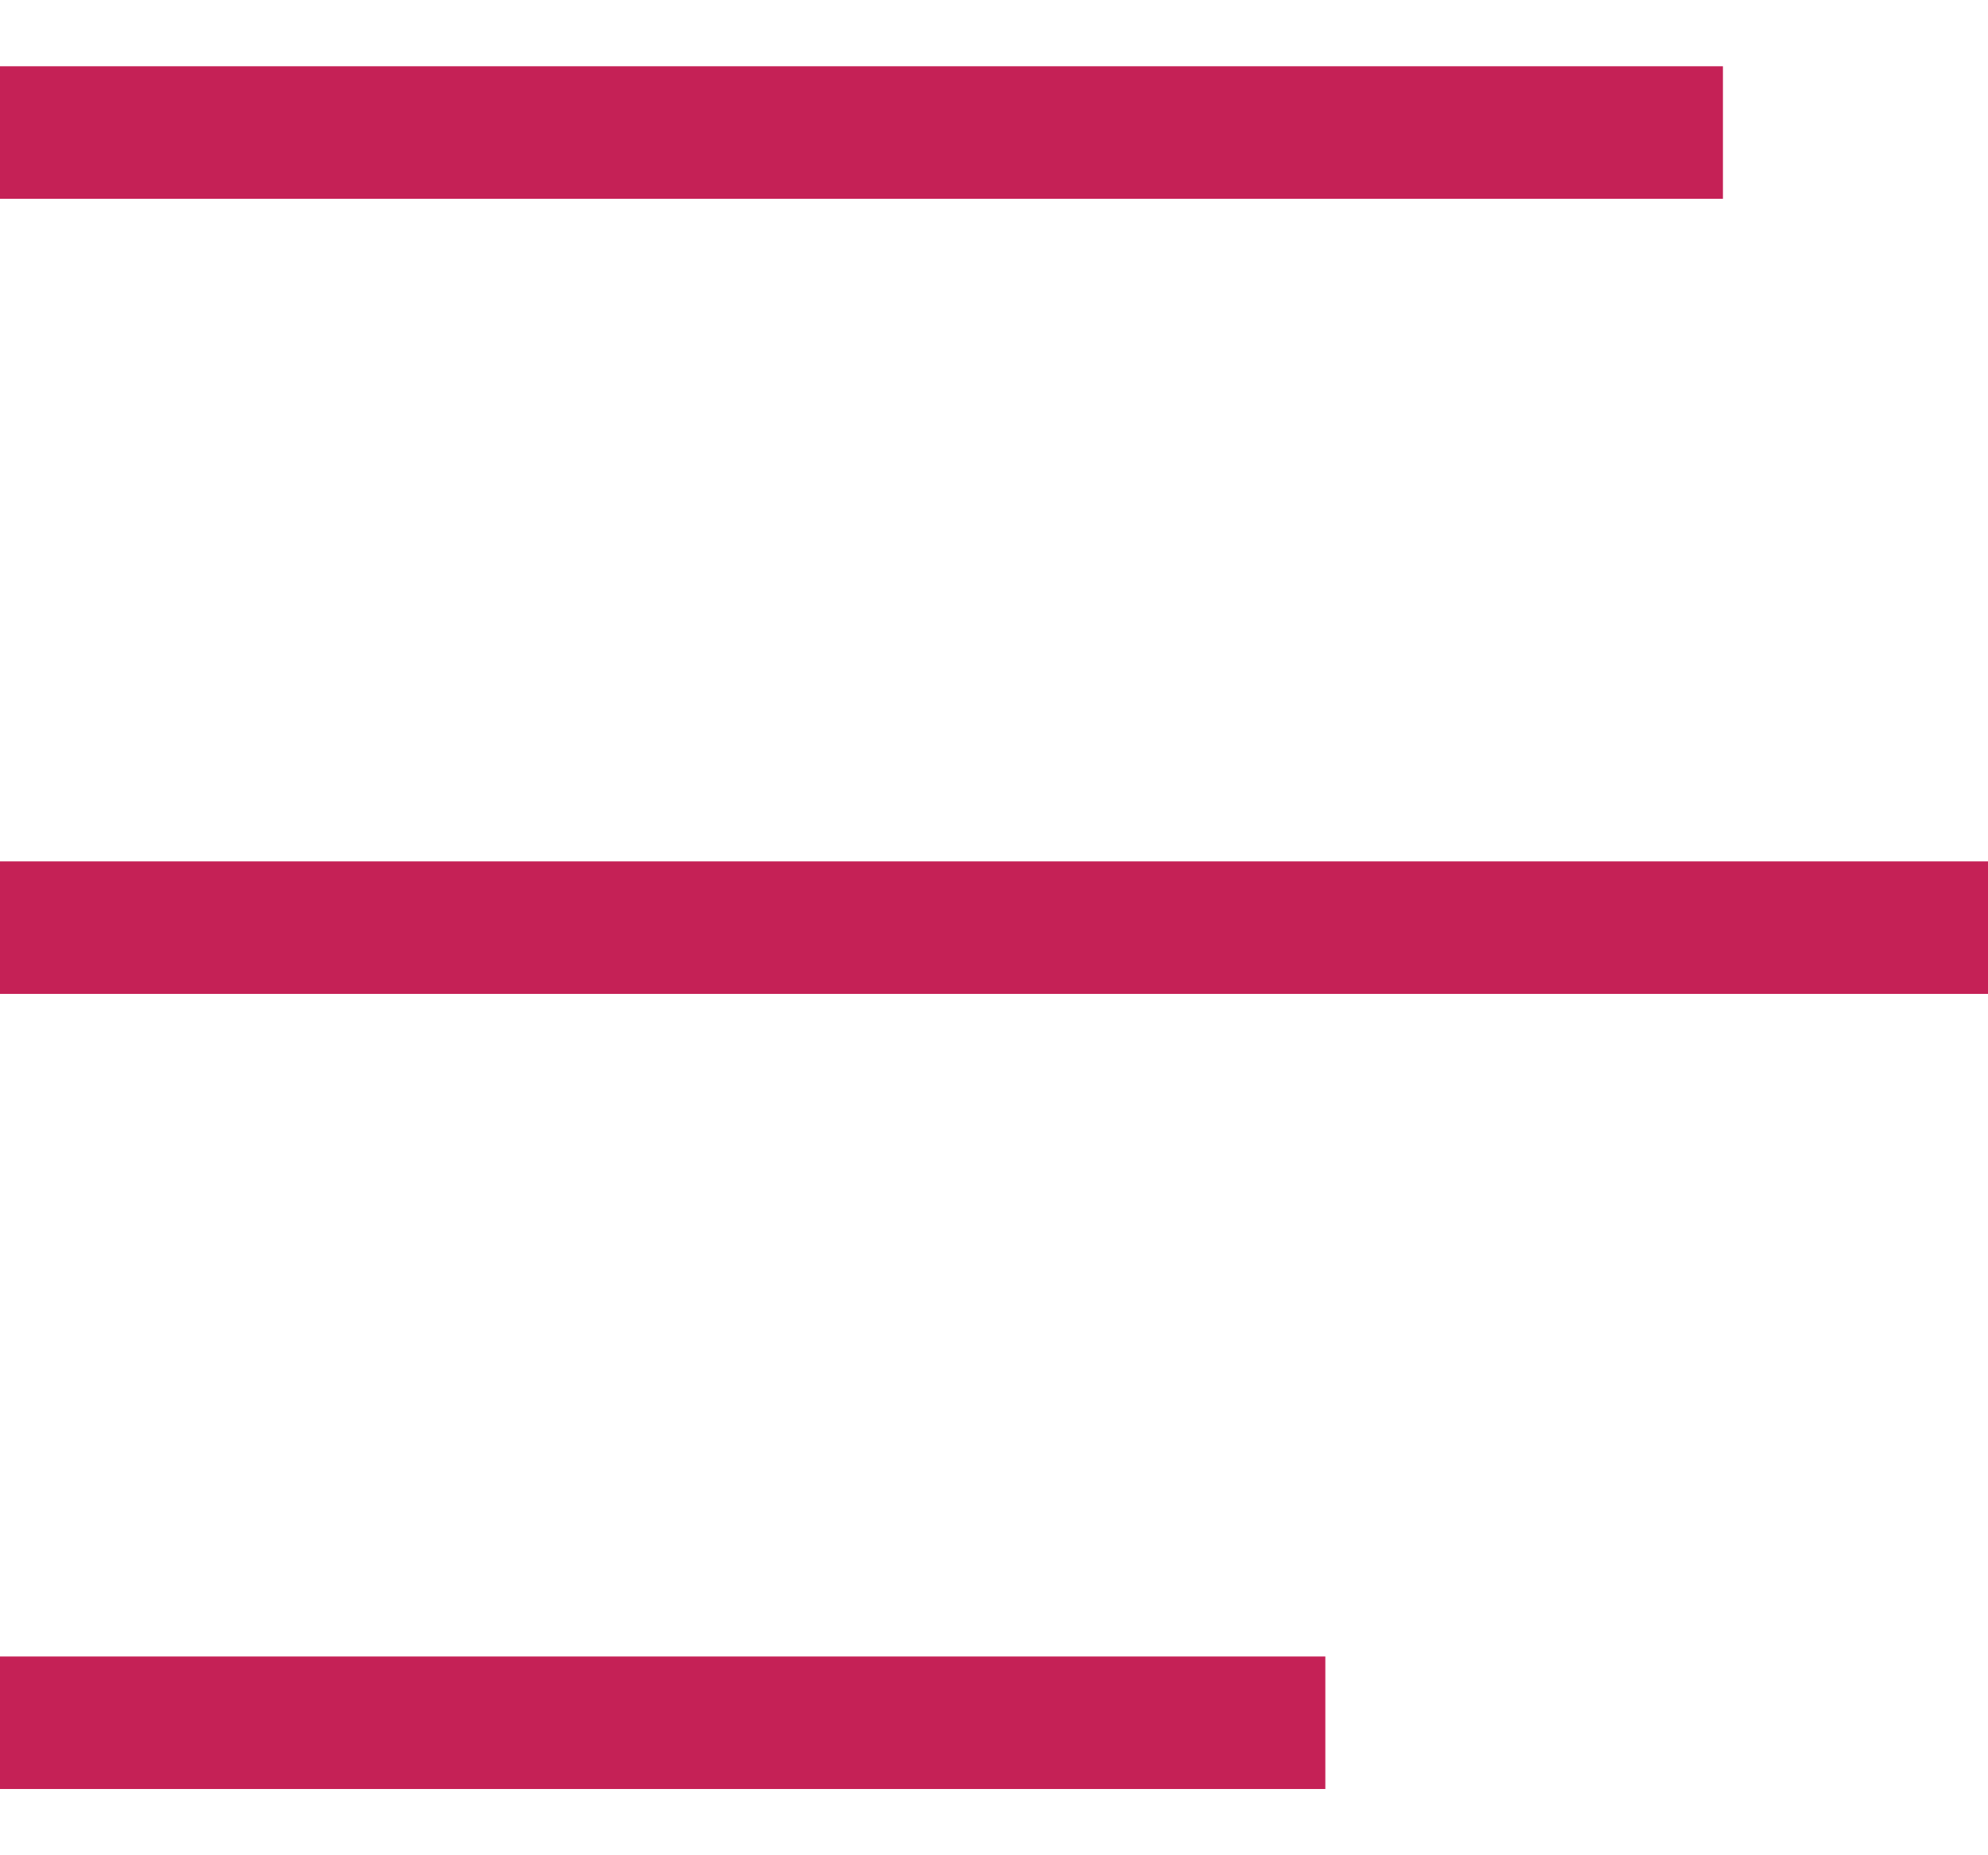 <?xml version="1.0" encoding="UTF-8"?> <svg xmlns="http://www.w3.org/2000/svg" width="15" height="14" viewBox="0 0 15 14" fill="none"> <path d="M0 1H13M0 7H15M0 13H10" stroke="#C52156"></path> </svg> 